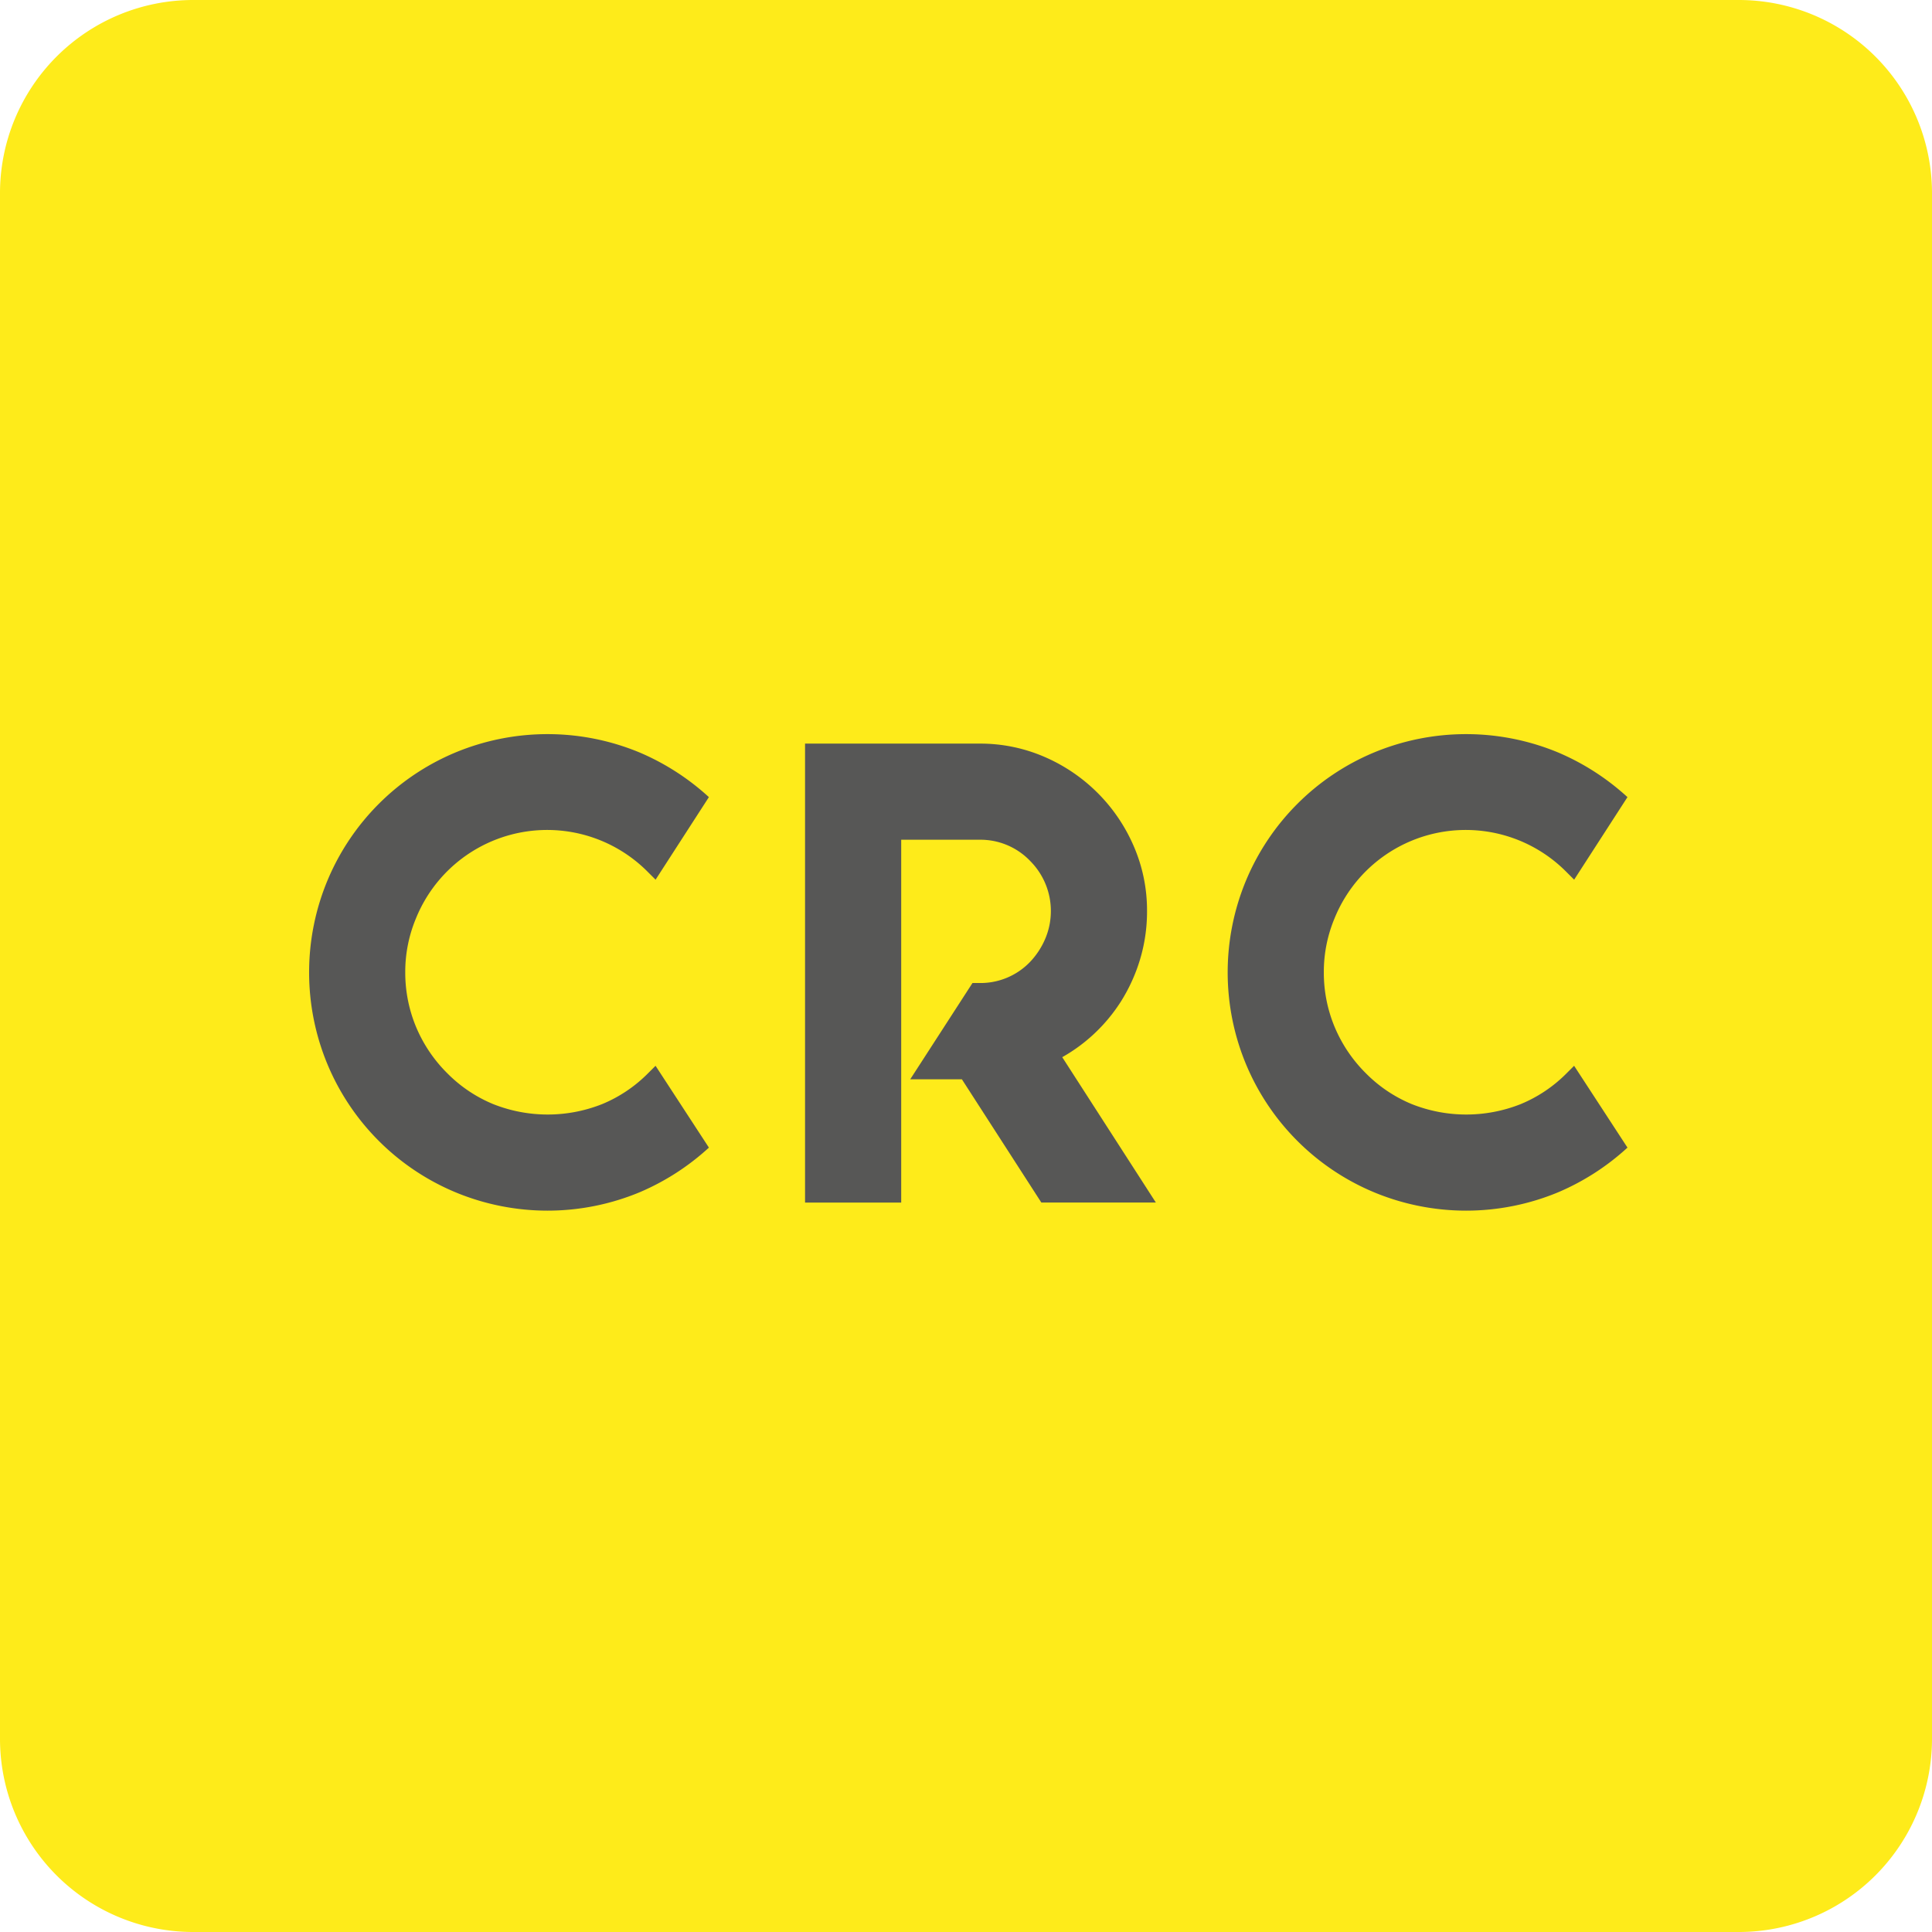 <svg xmlns="http://www.w3.org/2000/svg" width="100" height="100" viewBox="0 0 100 100">
  <g id="Group_9702" data-name="Group 9702" transform="translate(-1284 -579)">
    <g id="Group_9635" data-name="Group 9635" transform="translate(-4934 -6361)">
      <path id="image" d="M10,0H90a10,10,0,0,1,10,10V90a10,10,0,0,1-10,10H10A10,10,0,0,1,0,90V10A10,10,0,0,1,10,0Z" transform="translate(6218 6940)" fill="#feeb1a"/>
    </g>
    <g id="CRC_-_Secondary_Logo_-_Light" data-name="CRC - Secondary Logo - Light" transform="translate(1317.371 619.183)">
      <g id="Group_9642" data-name="Group 9642" transform="translate(-17.371 -2.183)">
        <g id="Group_9641" data-name="Group 9641" transform="translate(0 0)">
          <g id="Group_9638" data-name="Group 9638">
            <path id="Path_3010" data-name="Path 3010" d="M279.866,272.808l-.384.383a7.235,7.235,0,0,1-2.379,1.6,7.643,7.643,0,0,1-5.641,0,7.222,7.222,0,0,1-2.379-1.6,7.4,7.4,0,0,1-1.615-2.4,7.3,7.3,0,0,1-.557-2.818,7.173,7.173,0,0,1,.556-2.8,7.33,7.33,0,0,1,12.015-2.383l.386.385,2.759-4.273a12.624,12.624,0,0,0-3.547-2.294,12.427,12.427,0,0,0-9.611,0,12.323,12.323,0,0,0-6.568,6.569,12.384,12.384,0,0,0,0,9.593,12.315,12.315,0,0,0,6.569,6.568,12.415,12.415,0,0,0,9.611,0,12.586,12.586,0,0,0,3.547-2.295" transform="translate(-261.935 -255.643)" fill="#575756"/>
          </g>
          <g id="Group_9639" data-name="Group 9639" transform="translate(25.671 0.486)">
            <path id="Path_3011" data-name="Path 3011" d="M478.544,277.019h2.674l4.112,6.379h5.928l-4.846-7.524a8.5,8.5,0,0,0,1.472-1.048,8.648,8.648,0,0,0,1.554-1.815,8.874,8.874,0,0,0,1-2.191,8.608,8.608,0,0,0,.363-2.506,8.342,8.342,0,0,0-.694-3.377,8.838,8.838,0,0,0-4.6-4.6,8.345,8.345,0,0,0-3.376-.693H473.1V283.4h4.977v-18.78h4.052a3.554,3.554,0,0,1,2.625,1.1,3.671,3.671,0,0,1,.789,4,4.013,4.013,0,0,1-.789,1.216,3.555,3.555,0,0,1-2.625,1.1l-.363,0" transform="translate(-473.102 -259.641)" fill="#575756"/>
          </g>
          <g id="Group_9640" data-name="Group 9640" transform="translate(47.545)">
            <path id="Path_3012" data-name="Path 3012" d="M670.977,272.808l-.384.383a7.237,7.237,0,0,1-2.379,1.6,7.643,7.643,0,0,1-5.641,0,7.223,7.223,0,0,1-2.379-1.6,7.4,7.4,0,0,1-1.615-2.4,7.3,7.3,0,0,1-.557-2.818,7.175,7.175,0,0,1,.556-2.8,7.33,7.33,0,0,1,12.015-2.383l.386.385,2.759-4.273a12.622,12.622,0,0,0-3.547-2.294,12.427,12.427,0,0,0-9.611,0,12.323,12.323,0,0,0-6.568,6.569,12.385,12.385,0,0,0,0,9.593,12.316,12.316,0,0,0,6.569,6.568,12.415,12.415,0,0,0,9.611,0,12.588,12.588,0,0,0,3.547-2.295" transform="translate(-653.046 -255.643)" fill="#575756"/>
          </g>
        </g>
      </g>
    </g>
  </g>
</svg>
